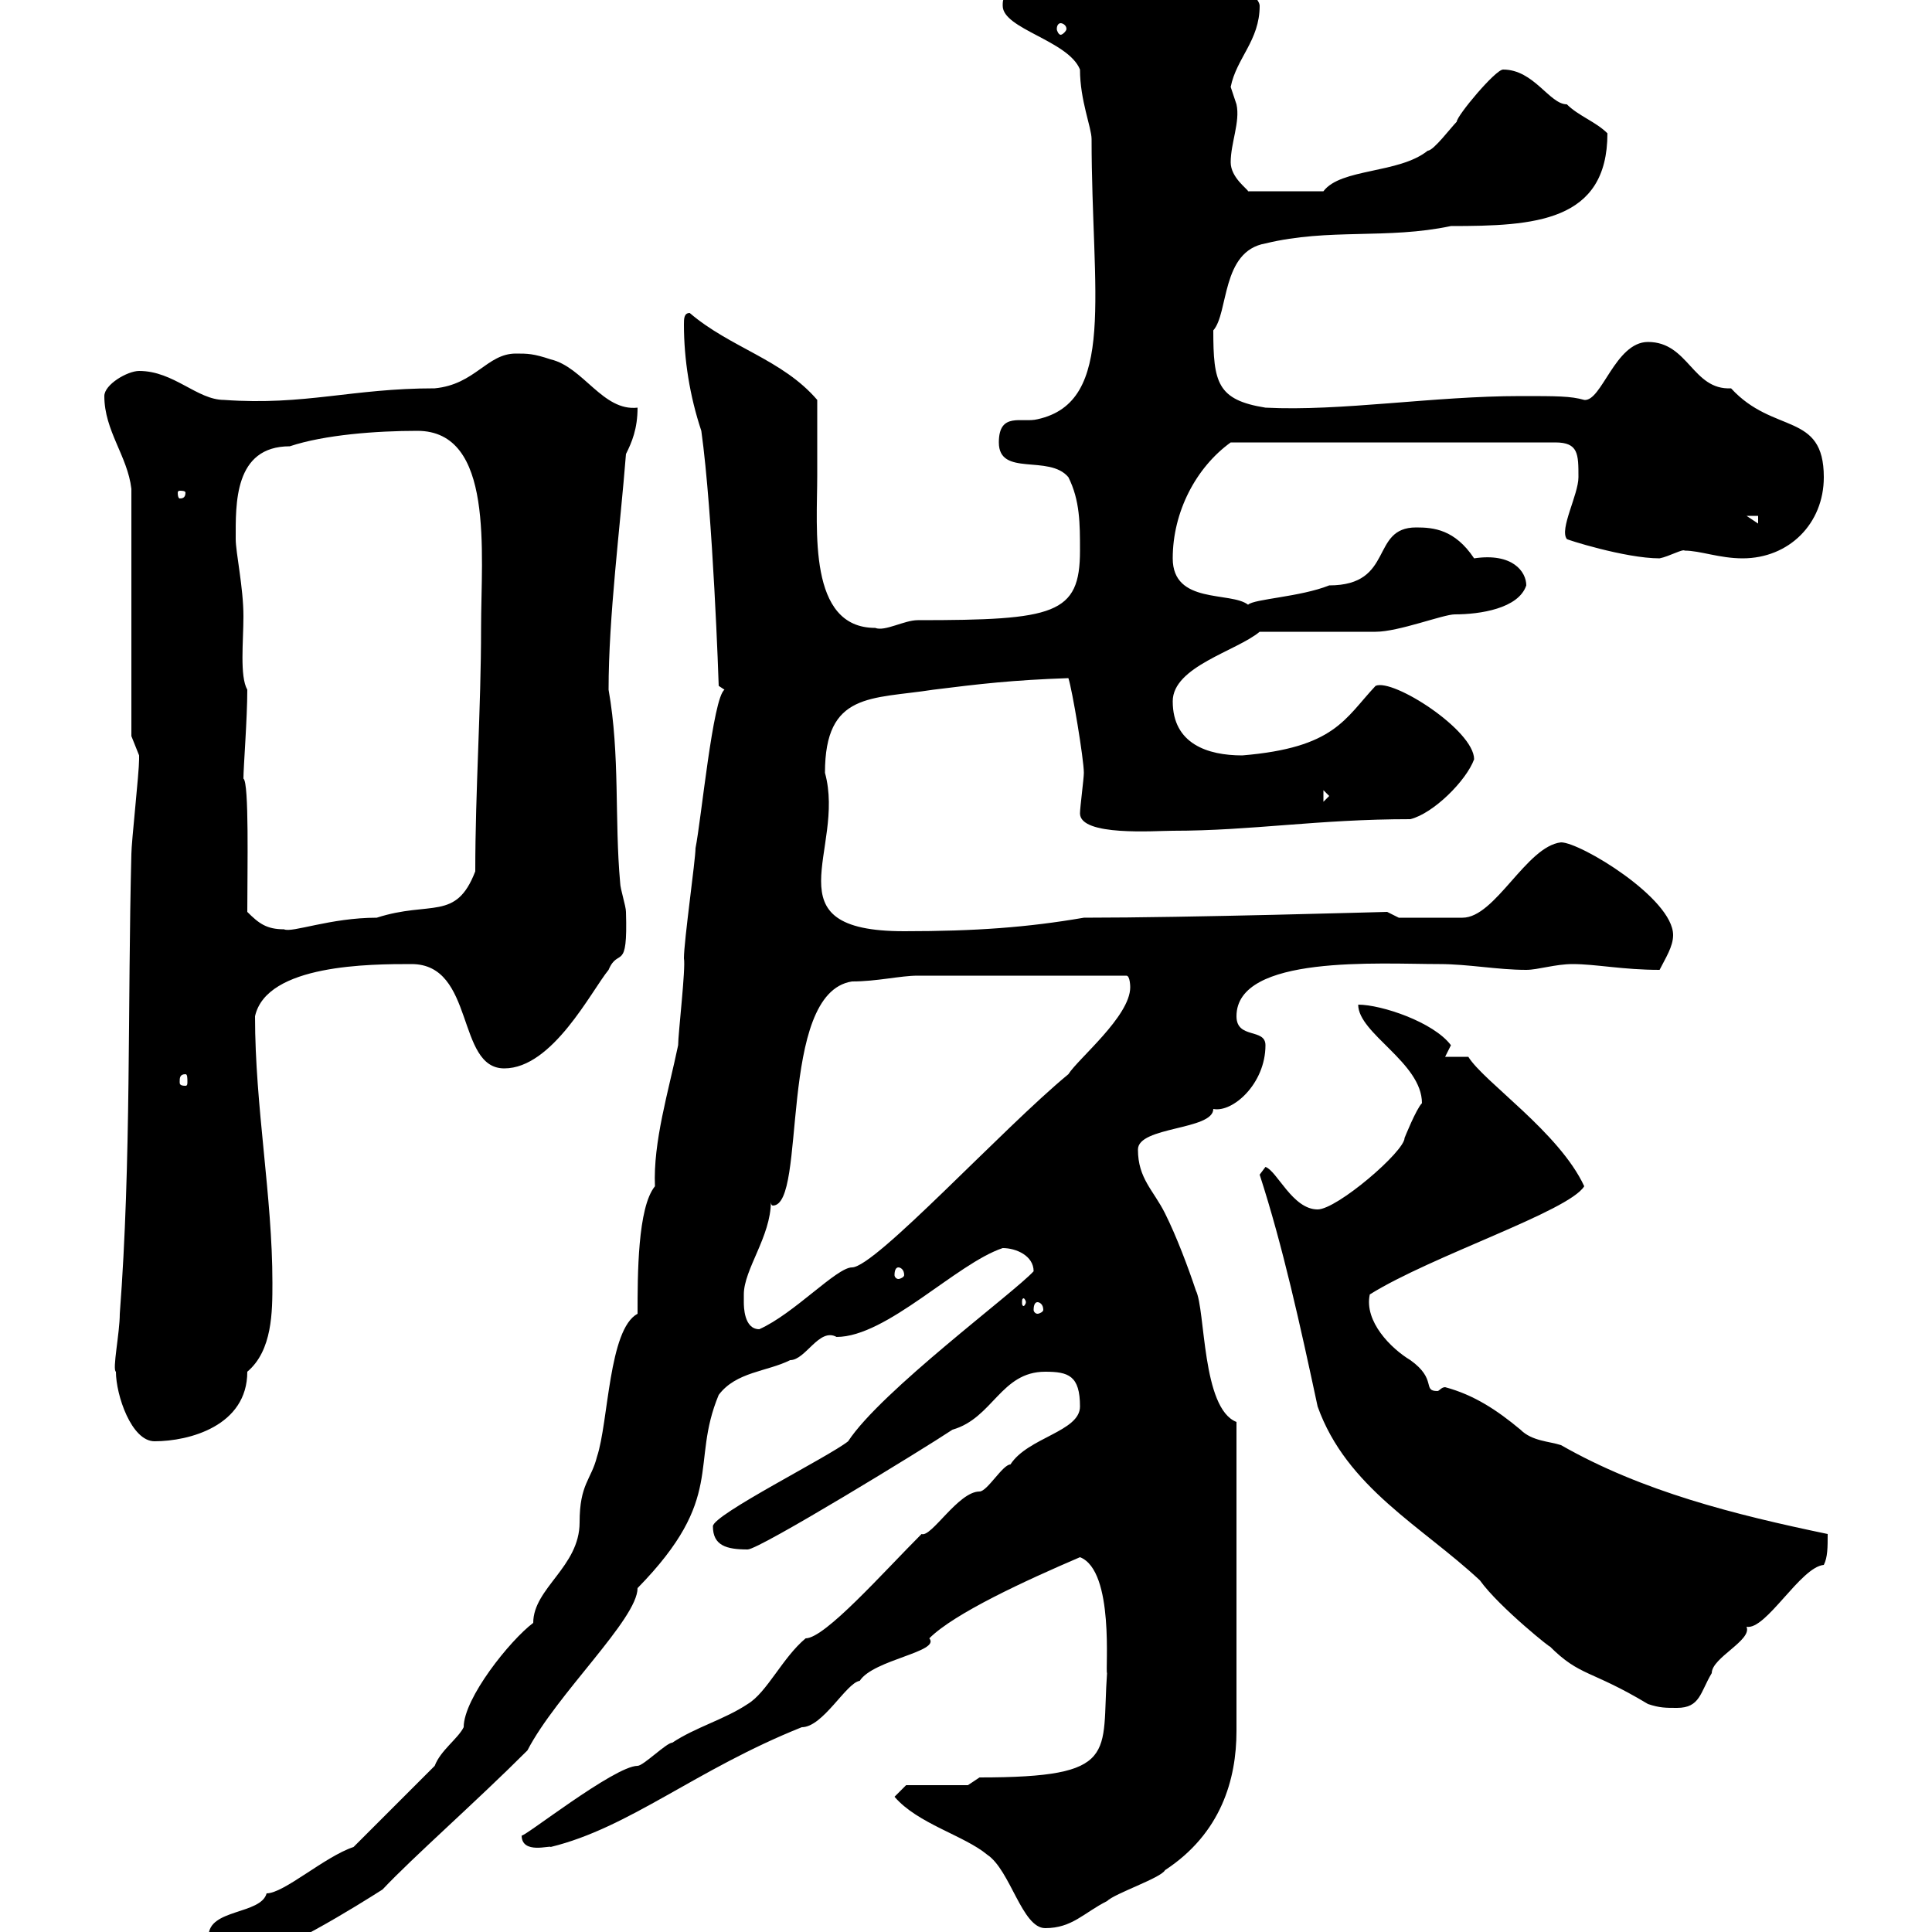 <svg xmlns="http://www.w3.org/2000/svg" xmlns:xlink="http://www.w3.org/1999/xlink" width="300" height="300"><path d="M32.40 300.60C32.40 300.90 31.80 300.90 31.80 301.20C31.80 302.70 36 304.20 37.80 304.20C42.30 304.20 56.10 295.50 59.40 293.40C64.20 288.30 73.80 279.90 81.90 271.80C86.40 263.10 99 251.40 99 246.60C112.80 232.50 107.10 227.40 111.60 216.60C114.30 213 119.10 213 122.70 211.20C125.10 211.20 127.20 206.10 129.90 207.60C137.70 207.60 148.50 196.20 155.70 193.80C157.80 193.80 160.50 195 160.50 197.40C157.50 200.70 136.80 216 131.70 223.80C128.70 226.20 110.70 235.20 110.70 237C110.70 240 112.80 240.60 116.10 240.60C117.90 240.60 143.40 225 147.90 222C154.20 220.20 155.40 213 162.30 213C165.90 213 167.70 213.60 167.70 218.40C167.70 222.30 159.60 223.20 156.90 227.40C155.70 227.40 153.30 231.60 152.10 231.60C148.80 231.60 144.60 238.80 143.10 238.20C137.10 244.20 128.10 254.40 125.10 254.40C121.50 257.40 119.10 262.80 116.10 264.60C112.50 267 108 268.20 104.40 270.60C103.50 270.60 99.90 274.20 99 274.20C95.40 274.20 81 285.60 81 285C81 288 85.50 286.50 85.50 286.80C97.80 283.80 108 274.80 124.50 268.20C127.80 268.20 131.40 261.30 133.50 261C135.60 257.70 146.10 256.50 144.30 254.40C148.20 250.50 159.30 245.40 167.70 241.80C173.10 243.90 171.60 259.50 171.90 259.80C171 272.40 174 276 152.10 276L150.30 277.20L140.70 277.20L138.90 279C142.50 283.20 149.70 285 153.30 288C156.90 290.40 158.70 299.40 162.30 299.40C166.50 299.40 168.30 297 171.90 295.20C173.10 294 180.30 291.60 180.90 290.40C189.60 284.70 192 276.30 192 268.80L192 220.80C186.60 218.70 187.20 203.40 185.70 200.40C184.50 196.80 182.70 192 180.90 188.40C179.10 184.80 176.70 183 176.70 178.50C176.70 174.90 188.40 175.50 188.40 172.20C191.40 172.80 196.50 168.30 196.50 162.30C196.50 159.60 192 161.40 192 157.80C192 148.20 214.20 149.70 223.50 149.70C228 149.70 232.50 150.60 237 150.60C238.80 150.60 241.50 149.70 244.20 149.70C247.80 149.70 252 150.60 257.70 150.60C258.60 148.80 259.80 147 259.80 145.20C259.80 139.50 245.40 130.80 242.40 130.80C237 131.40 232.20 142.50 227.10 142.50L217.20 142.50L215.40 141.60C214.80 141.60 184.80 142.50 168.30 142.50C159.60 144 151.50 144.60 140.40 144.60C119.10 144.60 131.40 132 128.10 120C128.10 107.40 135.30 108.60 144.90 107.10C152.10 106.20 157.20 105.60 165.90 105.30C166.50 107.10 168.30 117.90 168.30 120C168.30 120.90 167.70 125.40 167.70 126.30C167.70 129.90 179.40 129 182.10 129C194.40 129 204.60 127.20 219 127.20C222.60 126.30 227.70 121.20 228.90 117.90C228.90 113.40 216.30 105.30 213.60 106.50C208.80 111.60 207.30 116.10 192.90 117.30C187.50 117.30 182.10 115.50 182.10 108.90C182.10 103.50 192 101.10 195.60 98.10C198.30 98.10 210.90 98.10 213.60 98.10C217.20 98.10 224.10 95.40 225.90 95.40C229.80 95.40 235.80 94.50 237 90.90C237 88.80 234.90 85.80 228.90 86.70C225.90 82.20 222.60 81.90 219.90 81.90C212.70 81.90 216.60 90.90 206.40 90.90C201.90 92.70 194.70 93 193.80 93.90C191.10 91.80 182.10 93.90 182.10 86.70C182.10 79.50 185.70 72.60 191.10 68.70L241.50 68.70C245.10 68.70 245.10 70.50 245.10 74.10C245.10 76.80 242.10 82.20 243.30 83.70C243 83.70 252.30 86.70 257.70 86.70C259.20 86.40 261.30 85.20 261.60 85.50C264 85.50 267 86.70 270.60 86.70C277.80 86.70 283.20 81.30 283.20 74.10C283.20 63.90 275.40 67.50 268.80 60.30C262.80 60.60 262.20 53.10 255.90 53.10C250.80 53.10 248.70 62.40 246 62.10C243.90 61.50 241.80 61.50 236.10 61.50C222.60 61.50 208.20 63.90 196.50 63.30C189 62.10 188.40 59.40 188.40 51.30C190.80 48.60 189.60 39 196.50 37.80C206.40 35.40 215.40 37.20 225.30 35.10C238.20 35.10 249.60 34.50 249.60 20.70C247.80 18.90 245.10 18 243.30 16.20C240.60 16.20 238.20 10.80 233.40 10.80C232.20 10.80 226.20 18 226.20 18.90C225.30 19.80 222.60 23.40 221.70 23.40C217.20 27 208.20 26.10 205.50 29.70L193.80 29.70C193.80 29.40 191.10 27.60 191.10 25.20C191.10 22.20 192.60 18.90 192 16.20C192 16.20 191.10 13.50 191.10 13.50C192 9 195.60 6.30 195.60 0.90C195.60 0 193.80-1.80 192.90-1.80L182.10-1.80C180.30-3.60 179.10-3.60 176.70-3.60C169.80-3.60 168.60-0.90 157.50-0.90C155.70-0.90 155.70 0 155.70 0.90C155.70 4.50 165.90 6.30 167.70 10.80C167.70 15.60 169.50 19.80 169.50 21.60C169.50 45.60 173.40 62.40 161.10 65.10C158.70 65.70 155.10 63.90 155.10 68.70C155.10 74.10 162.90 70.50 165.90 74.10C167.70 77.70 167.70 81.30 167.70 85.50C167.70 95.40 163.80 96.30 142.50 96.30C140.40 96.30 137.40 98.10 135.90 97.50C125.40 97.50 126.90 82.20 126.90 73.80C126.90 69.60 126.90 65.70 126.90 62.10C121.50 55.80 113.40 54 107.10 48.60C106.20 48.60 106.20 49.50 106.20 50.40C106.20 55.80 107.10 61.50 108.90 66.90C110.70 79.80 111.60 106.20 111.60 106.50L112.50 107.10C110.70 108.30 108.90 127.20 108 131.70C108 133.50 106.20 146.10 106.20 148.80C106.50 150.30 105.30 160.50 105.30 162.30C103.80 169.50 101.40 177.30 101.70 184.20C99 187.50 99 198 99 204C94.50 206.40 94.50 220.80 92.70 226.20C91.80 229.80 90 230.40 90 236.40C90 243.30 82.80 246.60 82.80 252C79.20 254.70 72 263.70 72 268.20C71.10 270 68.40 271.80 67.50 274.20L54.90 286.80C50.40 288.30 44.10 294 41.40 294C40.50 297.30 32.40 296.40 32.40 300.60ZM195.60 182.40C199.20 193.50 201.90 205.80 204.60 218.40C209.10 231 220.80 237 229.80 245.40C232.80 249.60 241.50 256.50 240.60 255.60C245.40 260.40 246.90 259.20 255.90 264.60C257.70 265.20 258.60 265.20 260.40 265.20C264 265.20 264 262.80 265.80 259.80C265.80 257.40 272.10 254.70 271.20 252.60C274.20 253.20 279.60 243.30 283.20 243C283.80 241.80 283.80 240.30 283.80 238.20C269.40 235.20 255 231.60 242.40 224.40C240.60 223.80 237.90 223.80 236.10 222C232.50 219 228.90 216.60 224.40 215.40C223.80 215.40 223.50 216 223.20 216C220.80 216 223.20 214.20 219 211.20C216 209.40 211.80 205.20 212.70 201C222.30 195 243.60 188.10 246 184.20C242.10 175.80 230.40 168 228 164.10L224.40 164.10C224.40 164.10 225.30 162.30 225.30 162.30C222.60 158.70 214.50 156 210.90 156C210.90 160.50 220.80 165 220.80 171.30C219.90 172.20 218.10 176.70 218.10 176.70C218.10 178.80 207.60 187.80 204.60 187.80C200.70 187.80 198.30 181.80 196.50 181.20C196.50 181.20 195.60 182.40 195.60 182.40ZM18 213C18 216.60 20.40 223.80 24 223.80C29.40 223.80 38.40 221.40 38.40 213C42.30 209.70 42.30 203.70 42.30 199.20C42.30 185.70 39.60 171.90 39.60 157.80C41.40 149.70 57.60 149.70 63.90 149.70C73.80 149.70 70.80 165.90 78.30 165.90C85.80 165.90 91.80 153.90 94.50 150.60C96 147 97.50 151.20 97.20 141.60C97.20 140.70 96.30 138 96.30 137.10C95.40 127.20 96.30 117.30 94.50 107.10C94.50 95.70 96.30 81.90 97.20 70.50C98.10 68.70 99 66.60 99 63.30C93.60 63.90 90.60 57 85.50 55.80C82.80 54.90 81.90 54.90 80.10 54.90C75.60 54.90 73.80 59.70 67.50 60.30C54.60 60.30 47.40 63 34.80 62.10C30.60 62.10 27 57.60 21.60 57.60C19.80 57.60 16.20 59.70 16.20 61.50C16.20 66.90 19.80 70.80 20.40 75.90L20.40 114.30C20.40 114.30 21.60 117.30 21.60 117.30C21.60 117.90 21.60 117.90 21.60 117.90C21.60 120 20.40 130.80 20.40 132.60C19.80 156 20.40 180.30 18.60 204C18.60 207 17.40 212.70 18 213ZM115.50 201C115.50 197.10 119.70 192 119.70 186.60C119.70 187.20 120 187.20 120 187.20C125.40 187.20 120.60 154.20 132.30 152.40C136.20 152.40 139.80 151.50 142.50 151.50L174.90 151.50C175.50 151.50 175.50 153.30 175.50 153.30C175.50 157.80 167.40 164.40 165.90 166.80C155.70 175.20 135.90 196.80 132.30 196.80C129.90 196.80 123.30 204 117.90 206.40C115.50 206.40 115.50 202.80 115.50 202.20C115.50 202.20 115.50 202.20 115.50 201ZM161.10 202.20C161.40 202.20 162 202.50 162 203.40C162 203.70 161.40 204 161.10 204C160.80 204 160.50 203.70 160.50 203.40C160.50 202.50 160.80 202.20 161.10 202.20ZM159.30 202.20C159.30 202.50 159 202.80 159 202.80C158.70 202.80 158.70 202.50 158.70 202.20C158.70 201.90 158.70 201.60 159 201.60C159 201.60 159.30 201.90 159.30 202.20ZM139.50 196.80C139.80 196.80 140.40 197.10 140.40 198C140.40 198.30 139.80 198.60 139.50 198.60C139.20 198.60 138.90 198.30 138.90 198C138.90 197.10 139.20 196.80 139.50 196.80ZM28.80 166.80C29.10 166.80 29.10 167.40 29.10 168C29.10 168.30 29.10 168.60 28.80 168.60C27.90 168.60 27.90 168.30 27.90 168C27.90 167.40 27.90 166.80 28.80 166.80ZM38.40 141.60C38.40 135 38.70 121.50 37.80 120.90C37.80 119.10 38.40 111.60 38.40 107.10C37.20 105 37.80 99.60 37.80 95.70C37.80 91.20 36.60 85.80 36.60 83.70C36.60 78.30 36.30 69.30 45 69.30C50.40 67.50 58.50 66.90 64.80 66.90C76.80 66.90 74.70 85.80 74.70 97.50C74.70 110.10 73.80 122.70 73.80 135.30C70.80 143.10 66.90 139.80 58.50 142.50C51.30 142.50 45.30 144.90 44.10 144.30C41.40 144.30 40.20 143.40 38.40 141.60ZM205.50 122.70L206.40 123.60L205.50 124.50ZM271.20 80.10L273 80.10L273 81.30ZM28.80 76.50C28.80 77.40 28.20 77.40 27.90 77.40C27.90 77.40 27.60 77.40 27.60 76.50C27.60 76.20 27.90 76.20 27.90 76.20C28.20 76.20 28.80 76.20 28.80 76.50ZM164.70 3.60C165 3.60 165.60 3.90 165.60 4.50C165.60 4.80 165 5.40 164.70 5.40C164.40 5.40 164.10 4.80 164.10 4.50C164.10 3.90 164.40 3.60 164.70 3.60Z"/></svg>